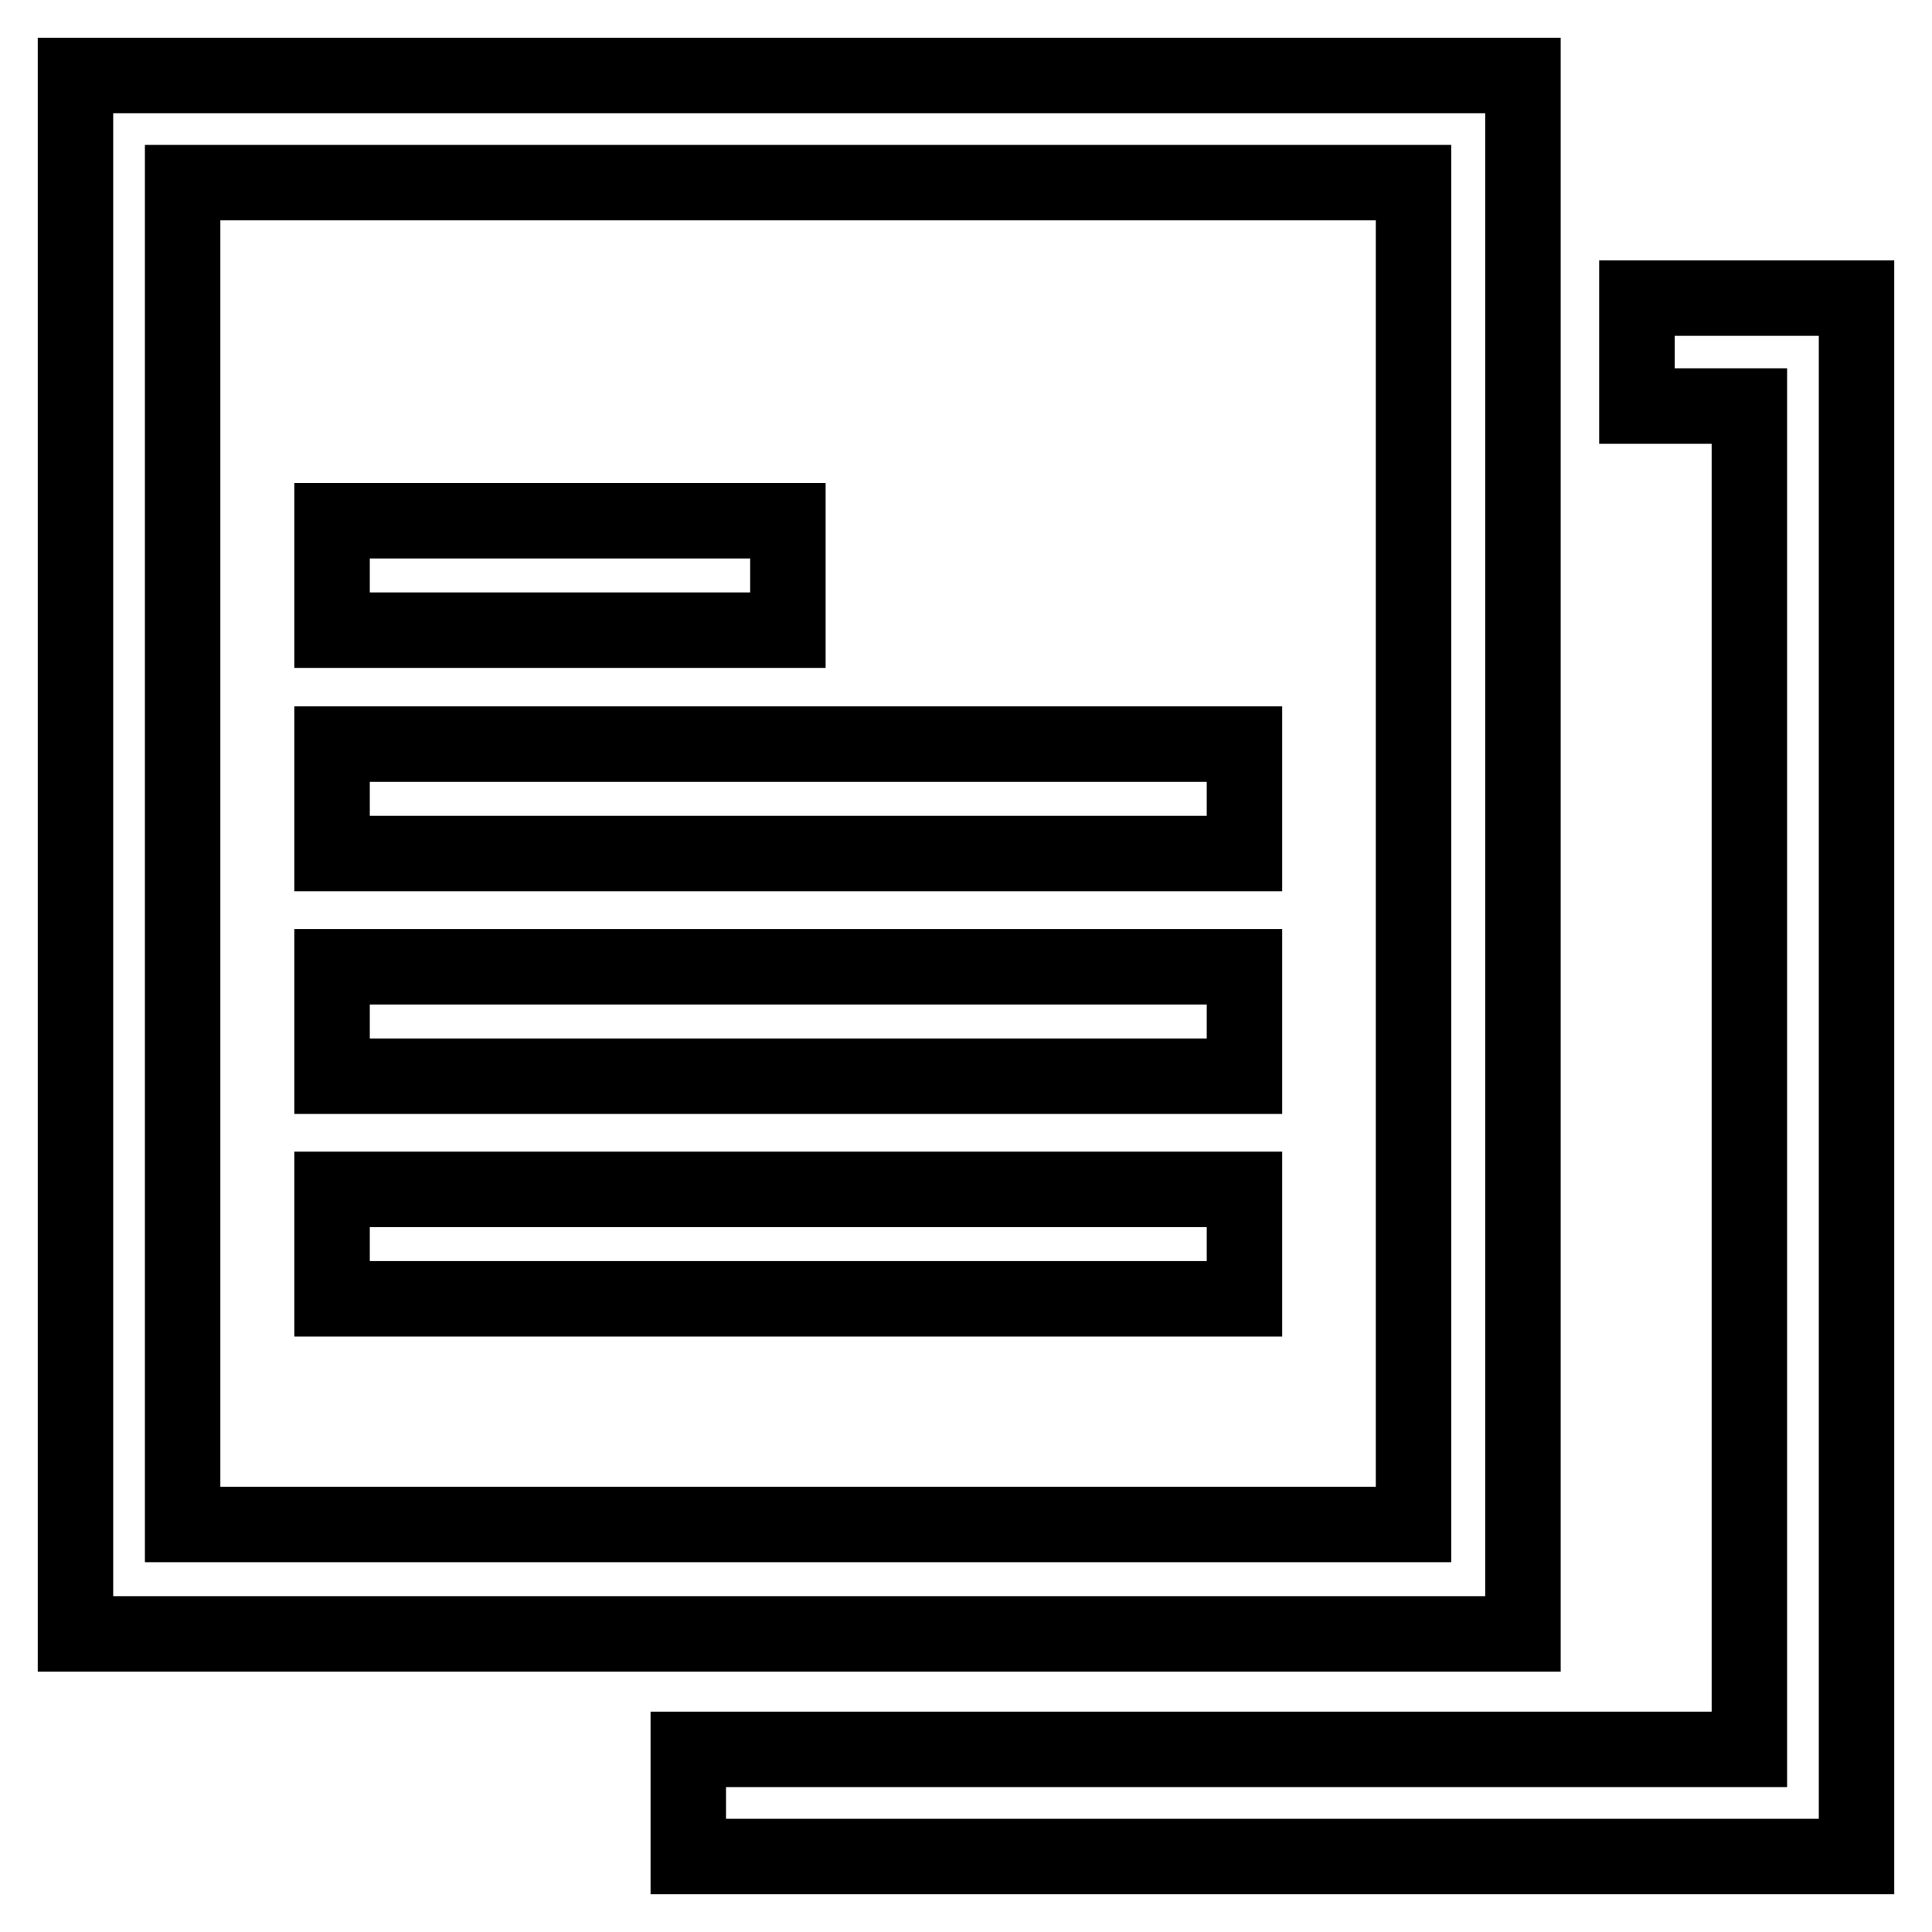<?xml version="1.0" encoding="utf-8"?>
<!-- Svg Vector Icons : http://www.onlinewebfonts.com/icon -->
<!DOCTYPE svg PUBLIC "-//W3C//DTD SVG 1.1//EN" "http://www.w3.org/Graphics/SVG/1.1/DTD/svg11.dtd">
<svg version="1.1" xmlns="http://www.w3.org/2000/svg" xmlns:xlink="http://www.w3.org/1999/xlink" x="0px" y="0px" viewBox="0 0 256 256" enable-background="new 0 0 256 256" xml:space="preserve">
<g> <path stroke-width="10" fill-opacity="0" stroke="#000000"  d="M10,10v206.5h191.8V10H10z M187.3,202H24.2V24.2h163.1V202z M44,98.6h120.9v14.5H44V98.6z M44,128.1h120.9 v14.5H44V128.1z M44,157.6h120.9v14.5H44V157.6z M44,69h60.4v14.5H44V69z M246,246H91.2v-14.2h140.6v-178h-14.9V39.5H246V246z"/></g>
</svg>
